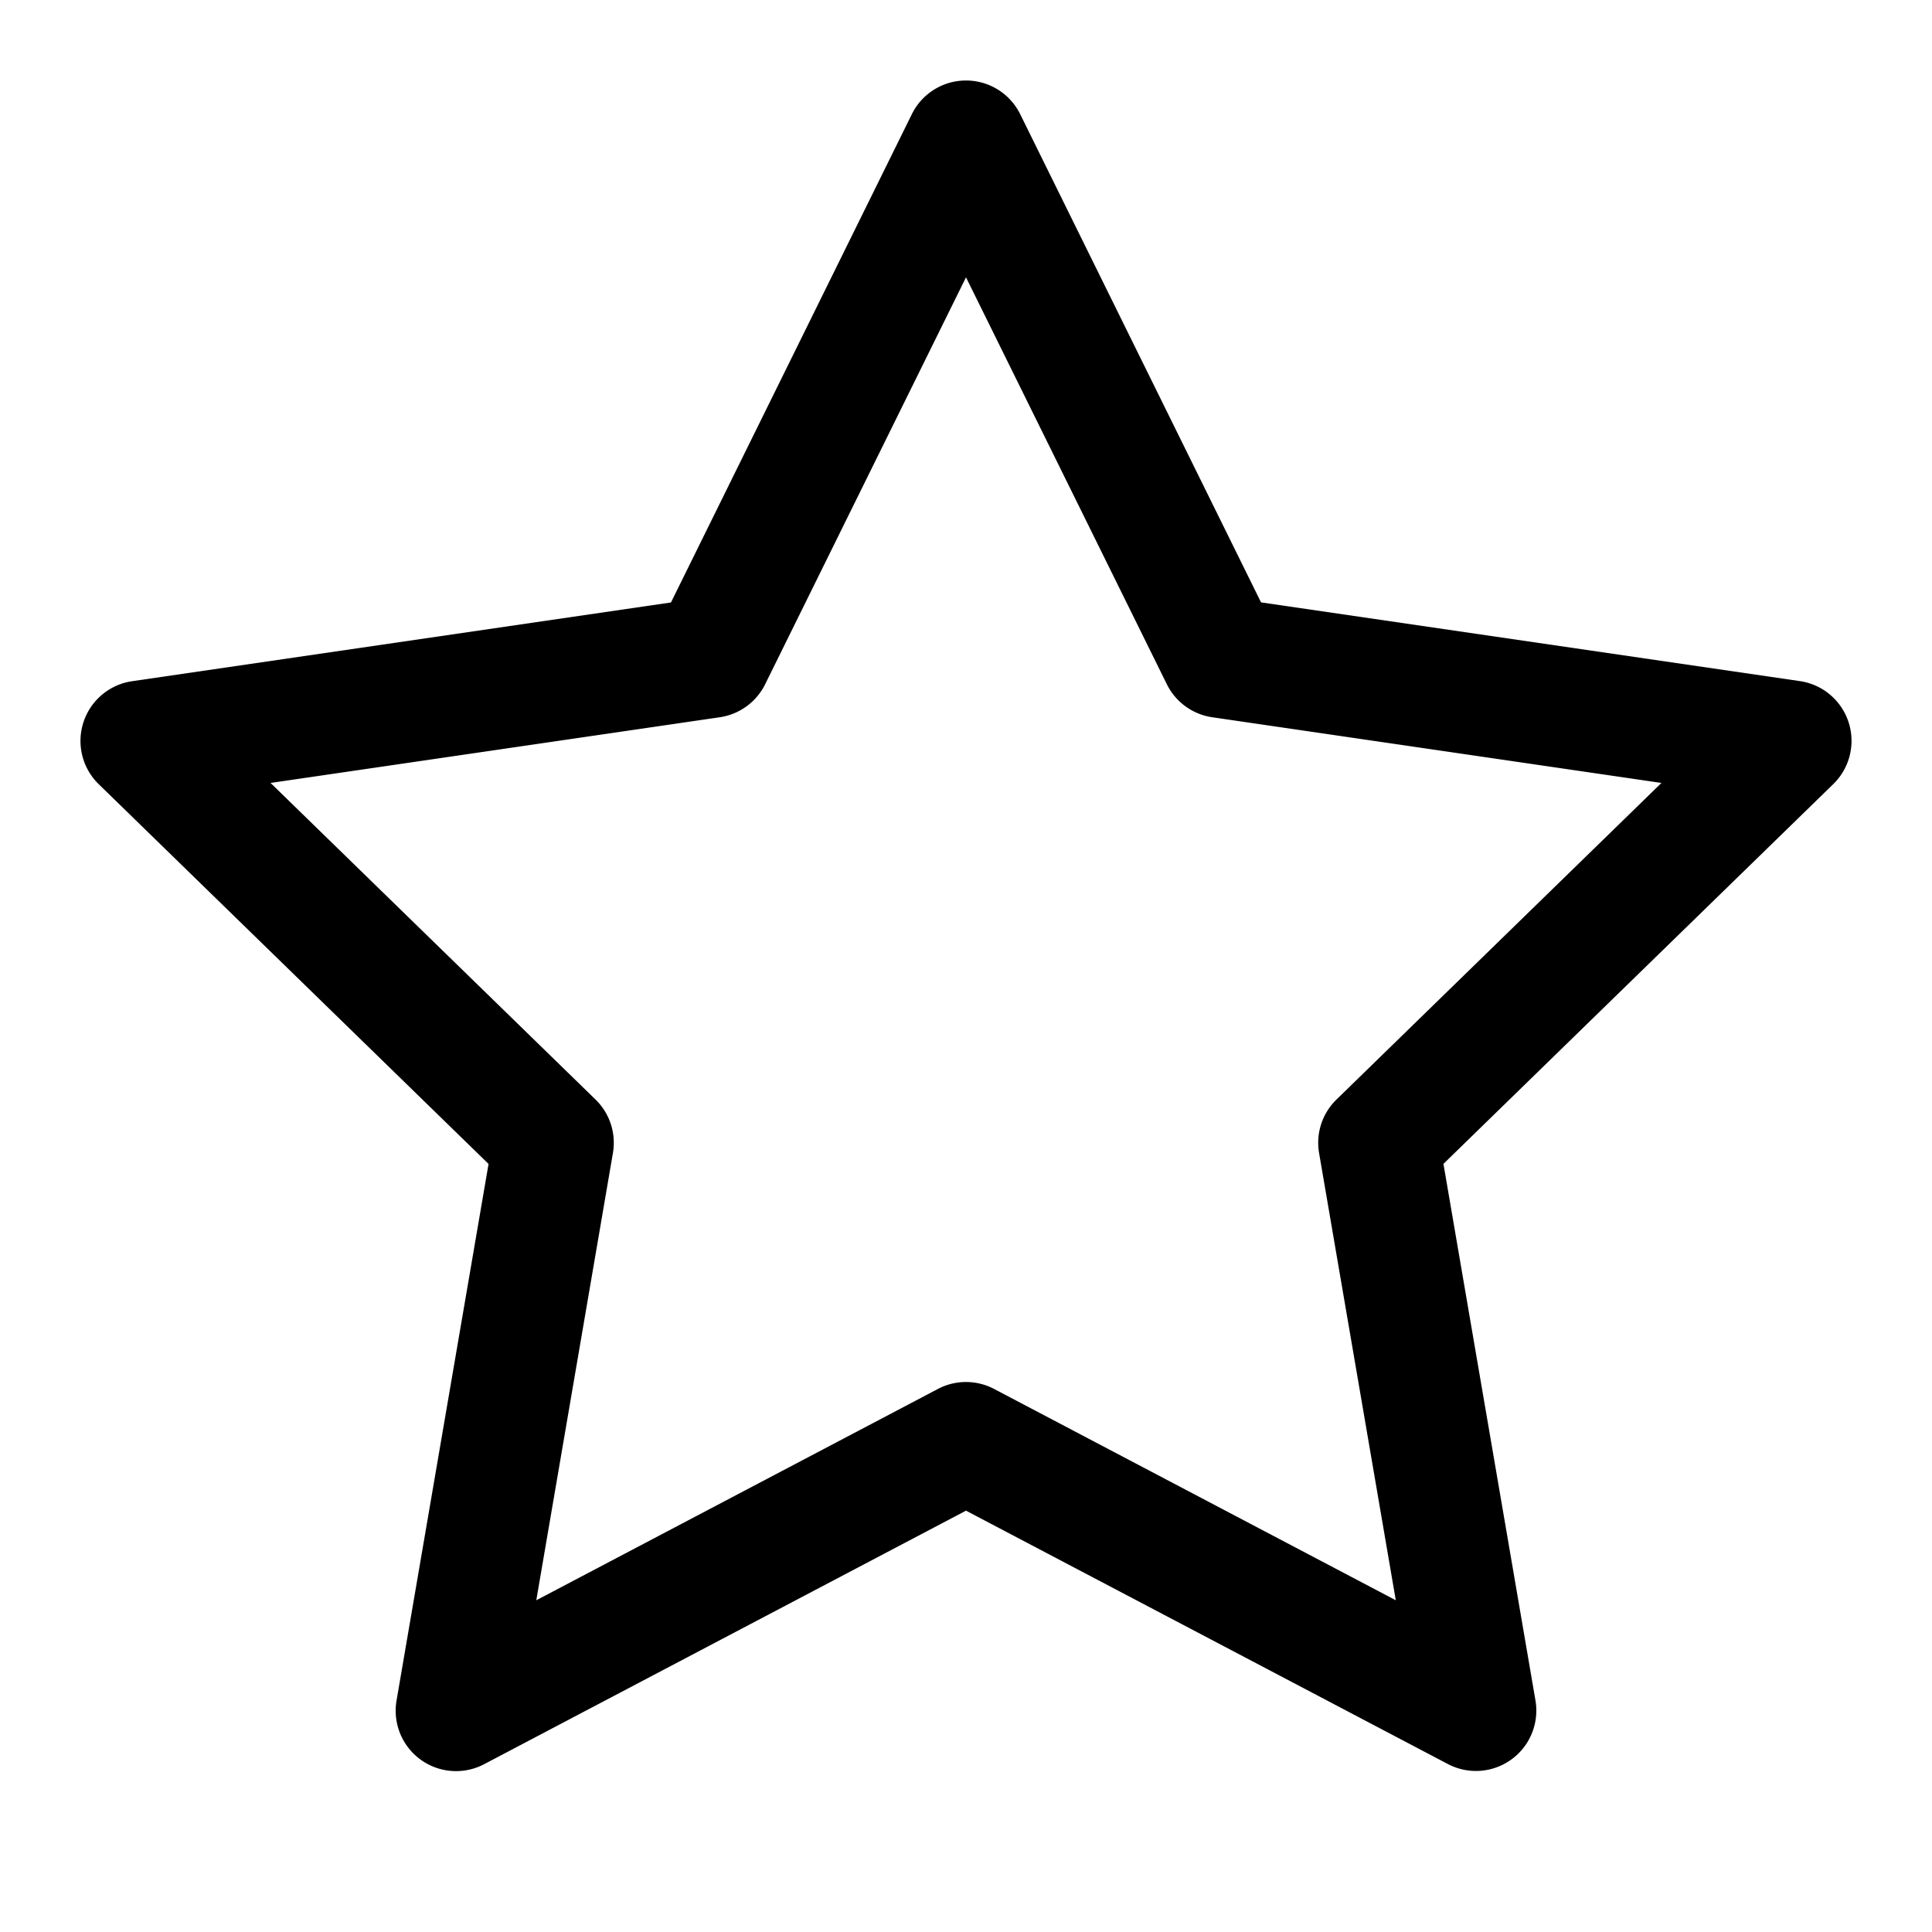 <svg xmlns="http://www.w3.org/2000/svg" width="24" height="24" fill="none" viewBox="0 0 24 24"><path fill="currentColor" fill-rule="evenodd" d="M12 1a.75.75 0 01.673.418l2.992 6.065 6.694.978a.75.75 0 01.414 1.28l-4.842 4.717 1.143 6.665a.75.75 0 01-1.089.79L12 18.766l-5.985 3.149a.75.75 0 01-1.089-.79l1.143-6.666-4.842-4.717a.75.75 0 01.415-1.28l6.693-.978 2.992-6.065A.75.75 0 0112 1zm0 2.445L9.505 8.5a.75.75 0 01-.564.41l-5.58.816 4.037 3.933a.75.75 0 01.216.664l-.952 5.556 4.989-2.625a.75.75 0 01.698 0l4.99 2.625-.953-5.556a.75.75 0 01.216-.664l4.037-3.933-5.58-.816a.75.75 0 01-.564-.41L12 3.445z" clip-rule="evenodd"/></svg>
